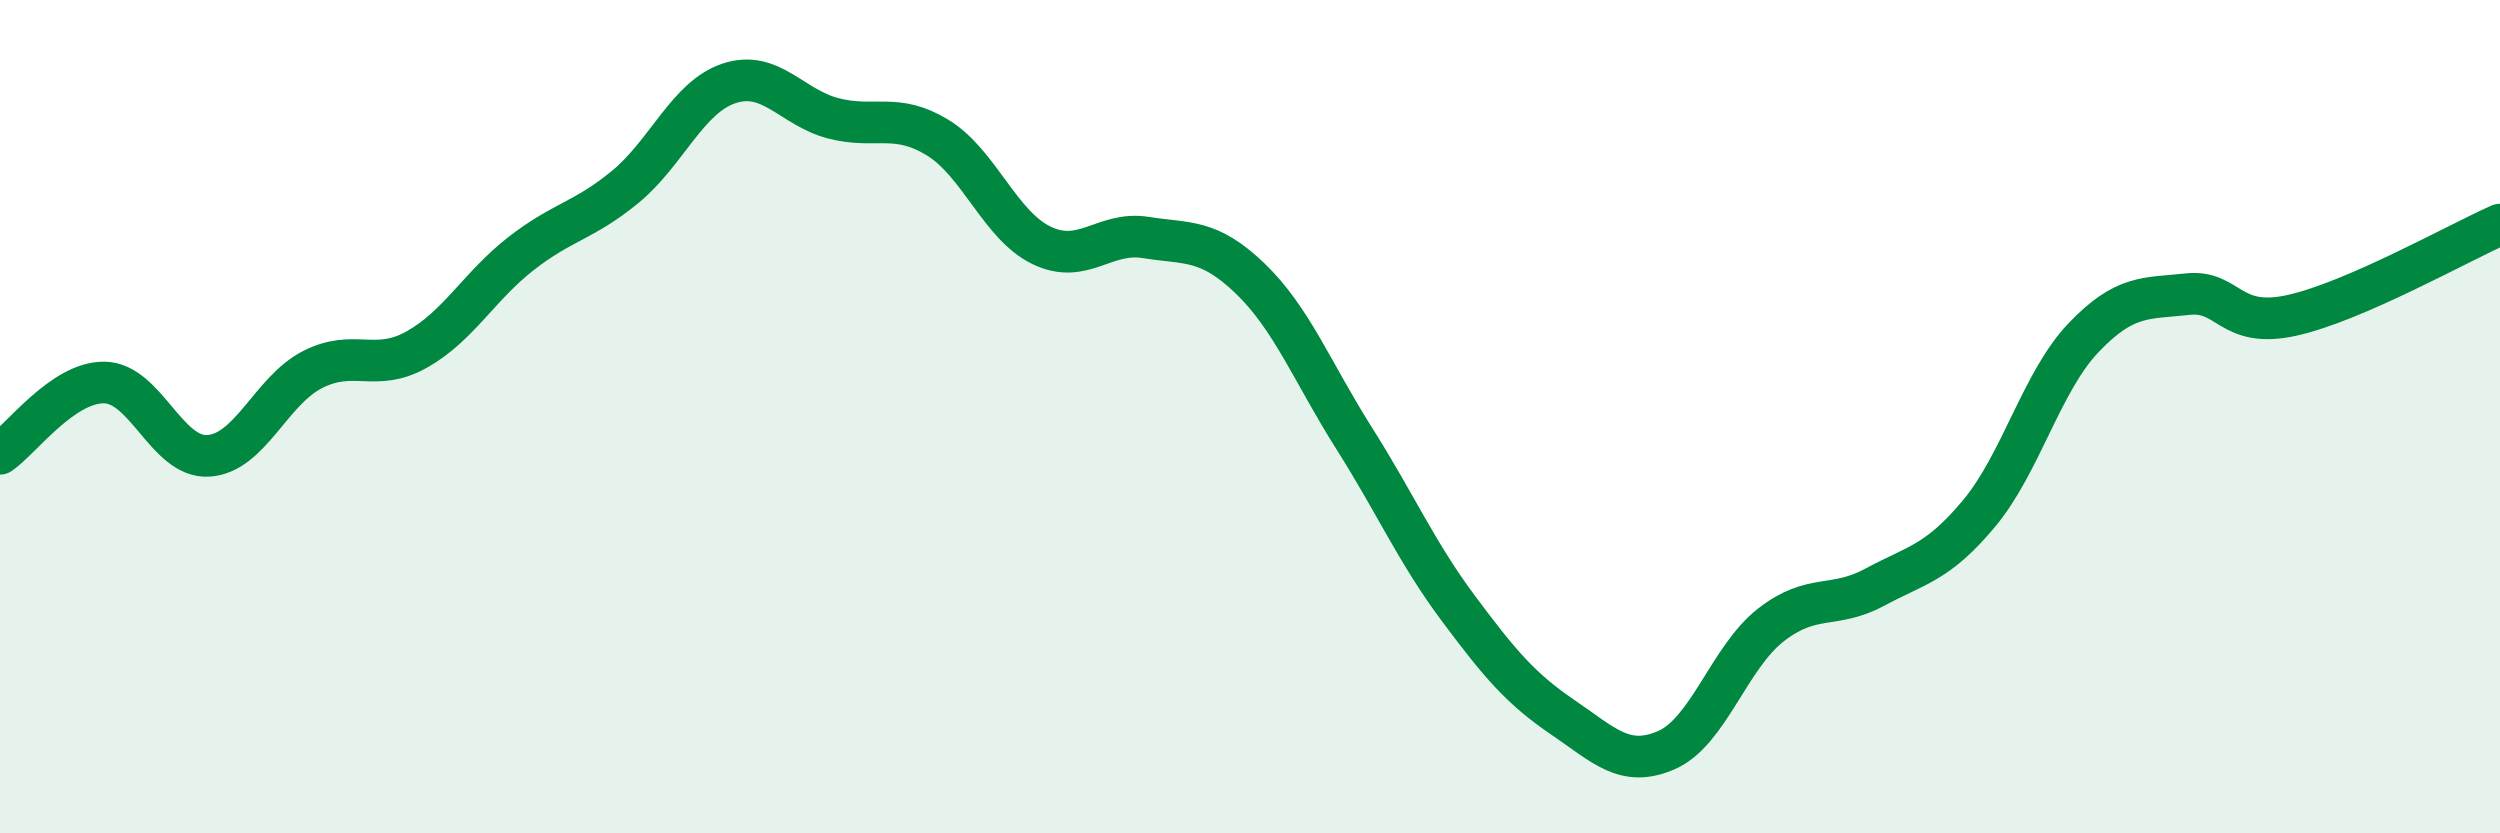 
    <svg width="60" height="20" viewBox="0 0 60 20" xmlns="http://www.w3.org/2000/svg">
      <path
        d="M 0,10.89 C 0.5,10.55 1.5,9.17 2.5,9.18 C 3.5,9.19 4,11 5,10.94 C 6,10.88 6.5,9.38 7.5,8.87 C 8.5,8.36 9,8.95 10,8.39 C 11,7.83 11.5,6.87 12.5,6.09 C 13.5,5.31 14,5.31 15,4.49 C 16,3.67 16.5,2.33 17.5,2 C 18.5,1.67 19,2.58 20,2.84 C 21,3.1 21.5,2.69 22.5,3.3 C 23.5,3.91 24,5.41 25,5.89 C 26,6.37 26.5,5.54 27.5,5.7 C 28.5,5.86 29,5.72 30,6.68 C 31,7.64 31.5,8.94 32.5,10.52 C 33.5,12.1 34,13.26 35,14.6 C 36,15.94 36.5,16.53 37.5,17.21 C 38.5,17.89 39,18.44 40,18 C 41,17.56 41.5,15.78 42.5,15 C 43.5,14.22 44,14.63 45,14.09 C 46,13.55 46.5,13.52 47.5,12.32 C 48.5,11.12 49,9.16 50,8.11 C 51,7.06 51.5,7.17 52.5,7.06 C 53.5,6.95 53.5,7.9 55,7.57 C 56.5,7.24 59,5.83 60,5.39L60 20L0 20Z"
        fill="#008740"
        opacity="0.1"
        stroke-linecap="round"
        stroke-linejoin="round"
      />
      <path
        d="M 0,10.89 C 0.5,10.55 1.5,9.17 2.5,9.18 C 3.5,9.19 4,11 5,10.94 C 6,10.88 6.5,9.38 7.5,8.87 C 8.5,8.36 9,8.95 10,8.39 C 11,7.83 11.5,6.87 12.5,6.09 C 13.5,5.31 14,5.31 15,4.49 C 16,3.67 16.5,2.33 17.5,2 C 18.5,1.67 19,2.58 20,2.84 C 21,3.1 21.5,2.69 22.5,3.3 C 23.5,3.91 24,5.41 25,5.89 C 26,6.37 26.5,5.54 27.5,5.7 C 28.5,5.86 29,5.72 30,6.68 C 31,7.64 31.5,8.94 32.5,10.52 C 33.5,12.1 34,13.26 35,14.6 C 36,15.94 36.5,16.53 37.5,17.21 C 38.5,17.89 39,18.44 40,18 C 41,17.56 41.5,15.78 42.5,15 C 43.5,14.22 44,14.63 45,14.09 C 46,13.55 46.5,13.52 47.5,12.32 C 48.5,11.12 49,9.16 50,8.11 C 51,7.06 51.5,7.17 52.5,7.06 C 53.5,6.95 53.5,7.9 55,7.57 C 56.5,7.24 59,5.83 60,5.39"
        stroke="#008740"
        stroke-width="1"
        fill="none"
        stroke-linecap="round"
        stroke-linejoin="round"
      />
    </svg>
  